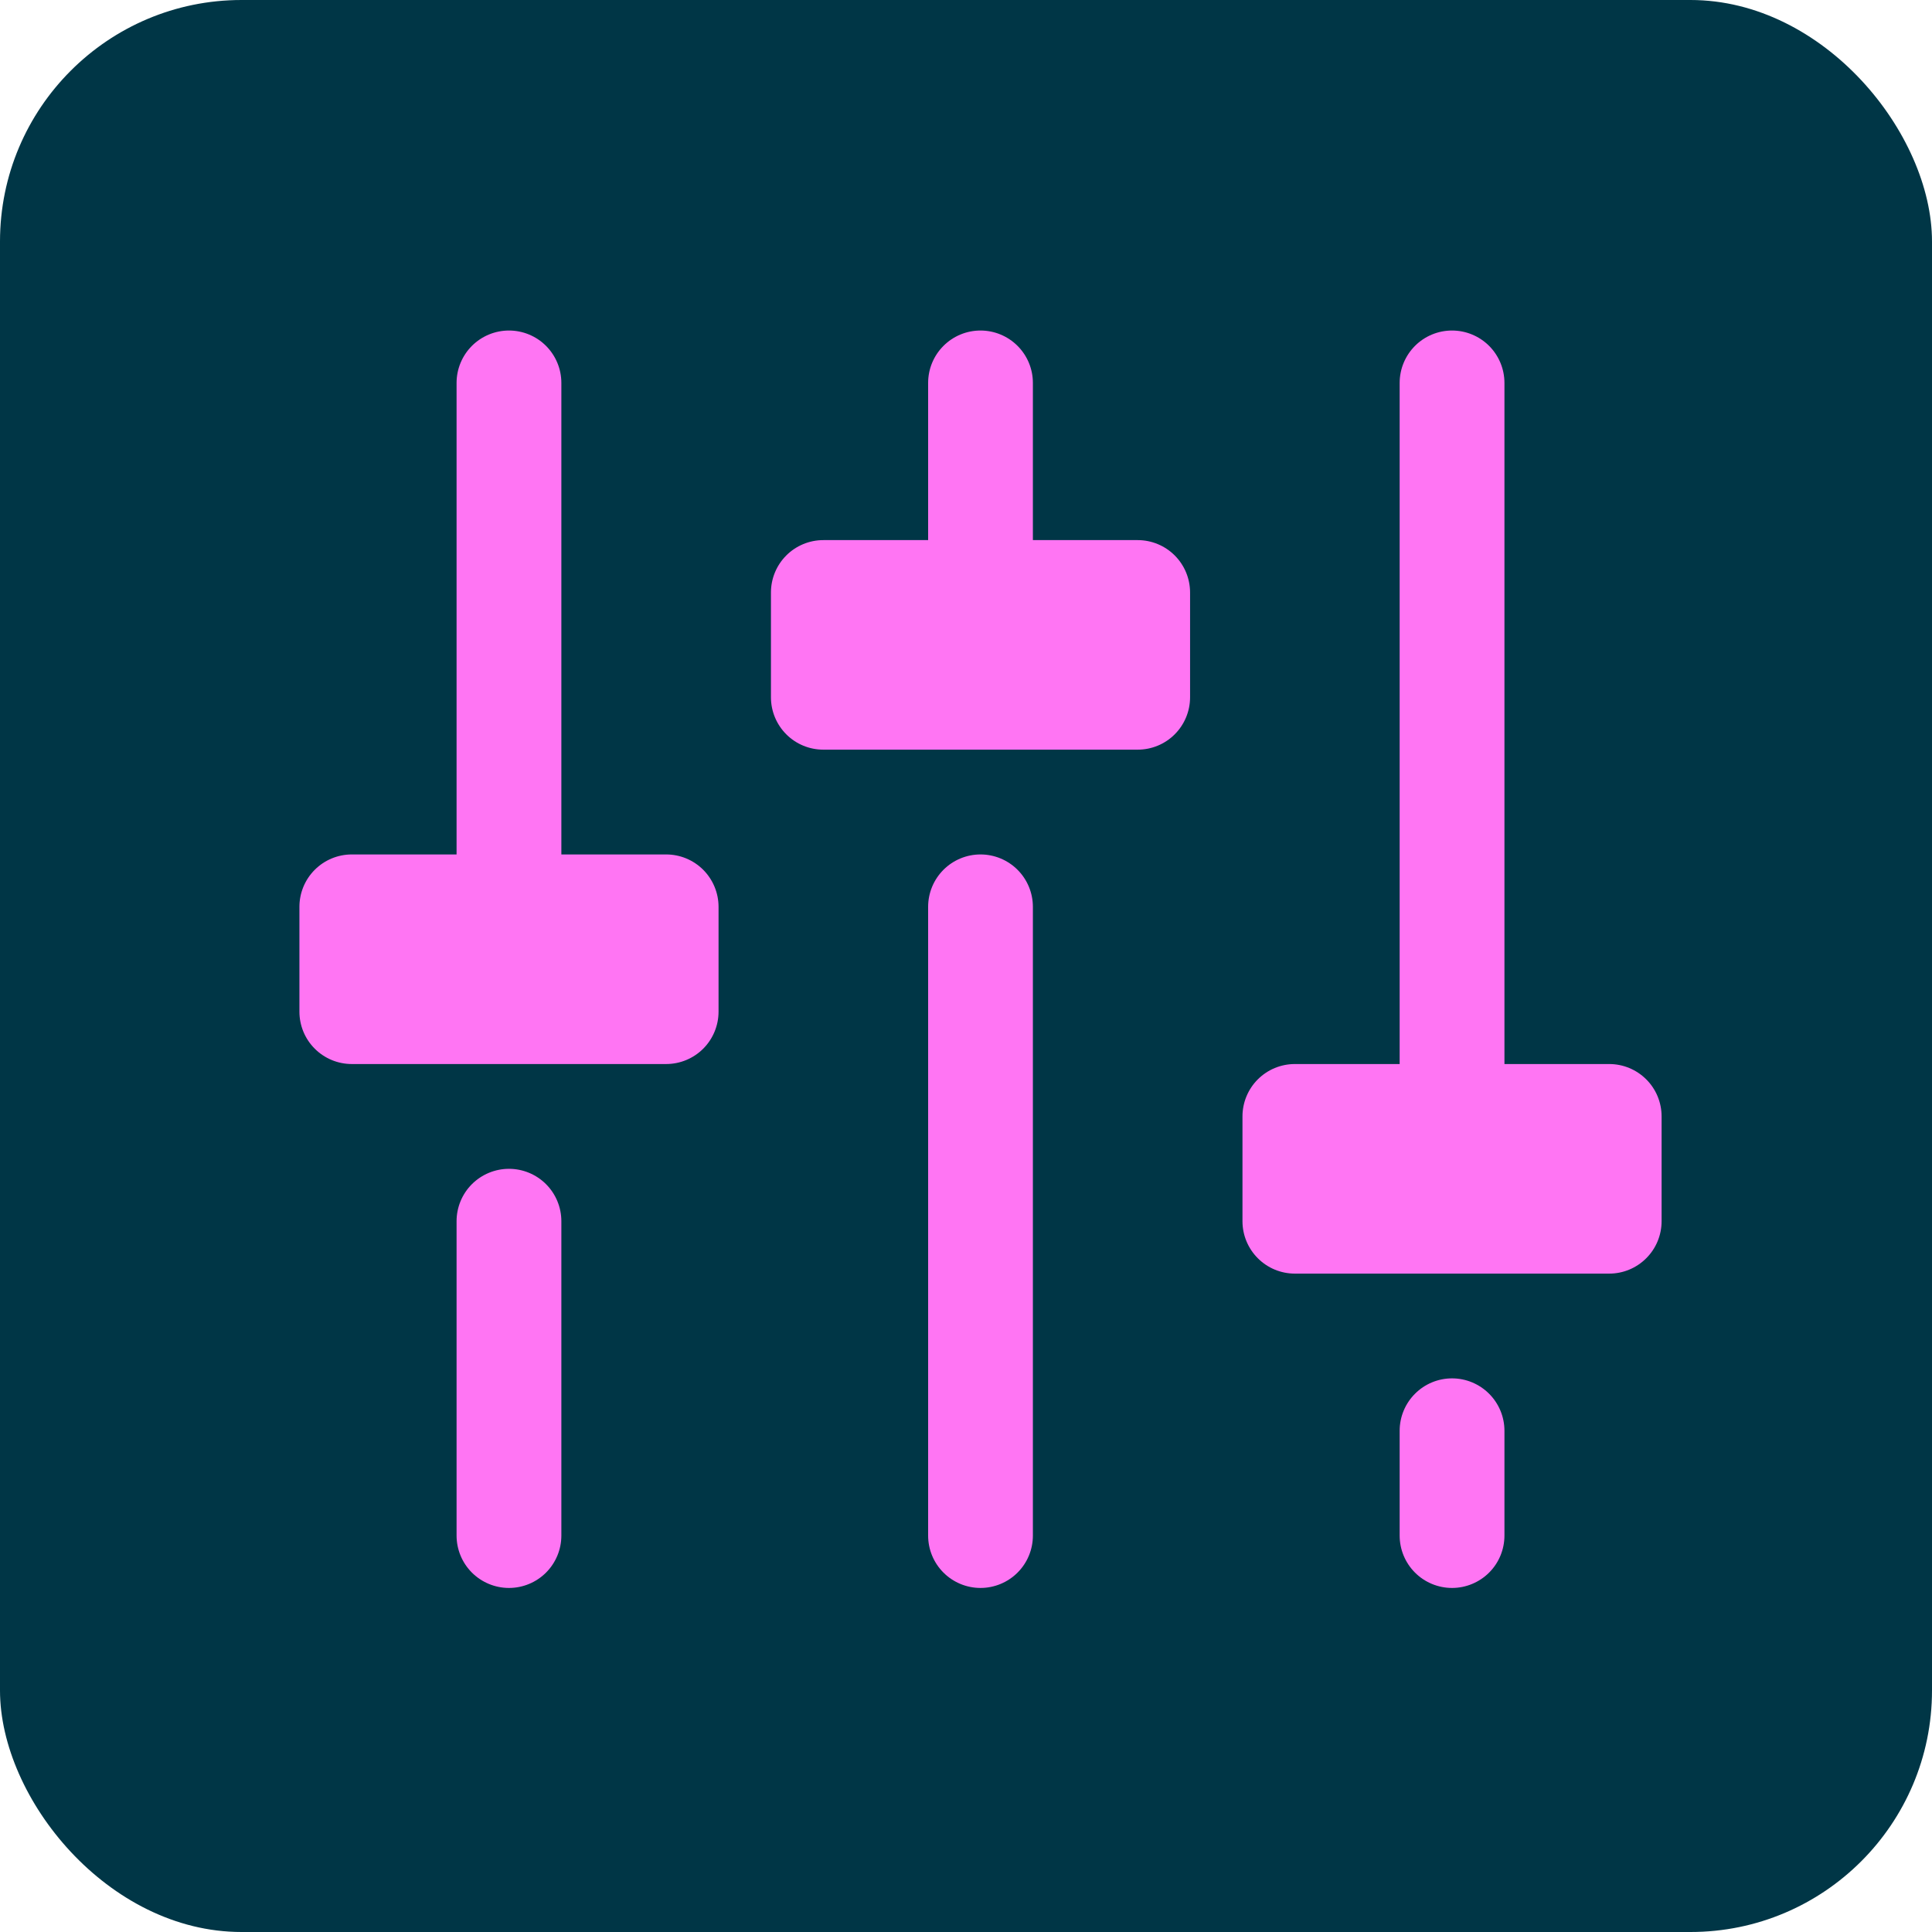 <svg width="50" height="50" viewBox="0 0 50 50" fill="none" xmlns="http://www.w3.org/2000/svg">
<rect width="50" height="50" rx="6.25" fill="#003646"/>
<path d="M26.731 23.469V39.74C26.731 40.1 26.589 40.445 26.334 40.699C26.08 40.953 25.735 41.096 25.375 41.096C25.016 41.096 24.671 40.953 24.417 40.699C24.162 40.445 24.02 40.1 24.02 39.74V23.469C24.02 23.11 24.162 22.765 24.417 22.51C24.671 22.256 25.016 22.113 25.375 22.113C25.735 22.113 26.08 22.256 26.334 22.51C26.589 22.765 26.731 23.11 26.731 23.469ZM37.579 35.672C37.219 35.672 36.874 35.815 36.62 36.07C36.366 36.324 36.223 36.669 36.223 37.028V39.74C36.223 40.1 36.366 40.445 36.62 40.699C36.874 40.953 37.219 41.096 37.579 41.096C37.938 41.096 38.283 40.953 38.538 40.699C38.792 40.445 38.935 40.1 38.935 39.74V37.028C38.935 36.669 38.792 36.324 38.538 36.07C38.283 35.815 37.938 35.672 37.579 35.672ZM41.647 27.537H38.935V9.91C38.935 9.55 38.792 9.206 38.538 8.951C38.283 8.697 37.938 8.554 37.579 8.554C37.219 8.554 36.874 8.697 36.62 8.951C36.366 9.206 36.223 9.55 36.223 9.91V27.537H33.511C33.151 27.537 32.806 27.68 32.552 27.934C32.298 28.188 32.155 28.533 32.155 28.893V31.605C32.155 31.964 32.298 32.309 32.552 32.563C32.806 32.818 33.151 32.961 33.511 32.961H41.647C42.006 32.961 42.351 32.818 42.605 32.563C42.86 32.309 43.002 31.964 43.002 31.605V28.893C43.002 28.533 42.86 28.188 42.605 27.934C42.351 27.68 42.006 27.537 41.647 27.537ZM13.172 30.249C12.813 30.249 12.468 30.392 12.213 30.646C11.959 30.9 11.816 31.245 11.816 31.605V39.74C11.816 40.1 11.959 40.445 12.213 40.699C12.468 40.953 12.813 41.096 13.172 41.096C13.532 41.096 13.877 40.953 14.131 40.699C14.385 40.445 14.528 40.1 14.528 39.74V31.605C14.528 31.245 14.385 30.9 14.131 30.646C13.877 30.392 13.532 30.249 13.172 30.249ZM17.24 22.113H14.528V9.91C14.528 9.55 14.385 9.206 14.131 8.951C13.877 8.697 13.532 8.554 13.172 8.554C12.813 8.554 12.468 8.697 12.213 8.951C11.959 9.206 11.816 9.55 11.816 9.91V22.113H9.104C8.745 22.113 8.4 22.256 8.146 22.51C7.891 22.765 7.749 23.11 7.749 23.469V26.181C7.749 26.541 7.891 26.886 8.146 27.14C8.4 27.394 8.745 27.537 9.104 27.537H17.24C17.6 27.537 17.945 27.394 18.199 27.14C18.453 26.886 18.596 26.541 18.596 26.181V23.469C18.596 23.11 18.453 22.765 18.199 22.51C17.945 22.256 17.6 22.113 17.24 22.113ZM29.443 13.978H26.731V9.91C26.731 9.55 26.589 9.206 26.334 8.951C26.08 8.697 25.735 8.554 25.375 8.554C25.016 8.554 24.671 8.697 24.417 8.951C24.162 9.206 24.02 9.55 24.02 9.91V13.978H21.308C20.948 13.978 20.603 14.121 20.349 14.375C20.095 14.629 19.952 14.974 19.952 15.334V18.046C19.952 18.405 20.095 18.75 20.349 19.004C20.603 19.259 20.948 19.401 21.308 19.401H29.443C29.803 19.401 30.148 19.259 30.402 19.004C30.656 18.75 30.799 18.405 30.799 18.046V15.334C30.799 14.974 30.656 14.629 30.402 14.375C30.148 14.121 29.803 13.978 29.443 13.978Z" fill="#FF75F3"/>
</svg>
